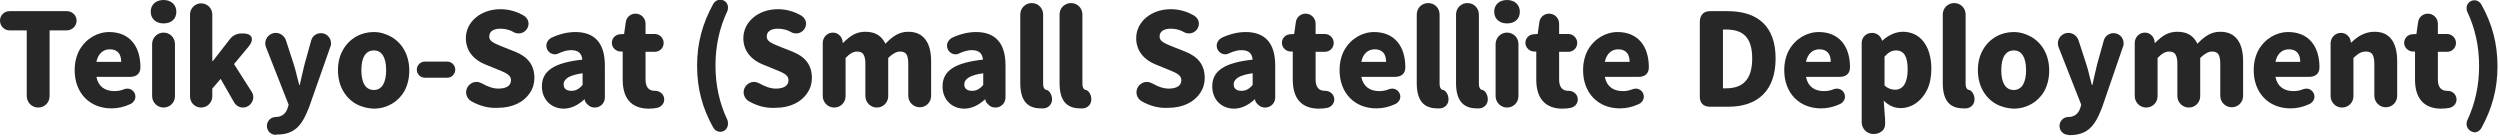<?xml version="1.0" encoding="utf-8"?>
<!-- Generator: Adobe Illustrator 24.0.0, SVG Export Plug-In . SVG Version: 6.00 Build 0)  -->
<svg version="1.1" id="レイヤー_1" xmlns="http://www.w3.org/2000/svg" xmlns:xlink="http://www.w3.org/1999/xlink" x="0px"
	 y="0px" viewBox="0 0 897.3 49.7" style="enable-background:new 0 0 897.3 49.7;" xml:space="preserve">
<style type="text/css">
	.st0{fill:#272727;}
</style>
<title>article-title-3</title>
<g>
	<path class="st0" d="M3.4,10.9C1.5,10.9,0,9.3,0,7.4S1.5,4,3.4,4H24c1.9,0,3.5,1.5,3.5,3.4s-1.6,3.5-3.5,3.5h-6.2v23.6
		c0,2.3-1.8,4.1-4.1,4.1s-4.1-1.9-4.1-4.1V10.9H3.4z"/>
	<path class="st0" d="M26.8,25.2c0-2.7,0.6-5.2,1.7-7.2c2.3-4.1,6.4-6.5,10.7-6.5c7.2,0,11.2,5,11.2,12.6v0.1c0,2.2-1.4,3.4-3.8,3.4
		h-12c0.7,3.5,3.1,5.1,6.5,5.1c1.2,0,2.3-0.2,3.5-0.7c0.4-0.1,0.7-0.2,1.1-0.2c1.6,0,2.9,1.3,2.9,2.9c0,1.1-0.7,2.1-1.7,2.6
		c-2.3,1.1-4.6,1.6-6.9,1.6C32.2,38.9,26.8,33.4,26.8,25.2z M43.5,22.2c0-2.8-1.3-4.5-4.1-4.5c-2.4,0-4.2,1.6-4.8,4.5H43.5z"/>
	<path class="st0" d="M58.7,0c2.7,0,4.6,1.7,4.6,4.2c0,2.6-1.8,4.2-4.6,4.2c-2.8,0-4.6-1.7-4.6-4.2C54.1,1.7,55.9,0,58.7,0z
		 M58.7,11.7c2.3,0,4.1,1.8,4.1,4.1v18.7c0,2.3-1.8,4.1-4.1,4.1c-2.3,0-4.1-1.9-4.1-4.1V15.8C54.6,13.6,56.4,11.7,58.7,11.7z"/>
	<path class="st0" d="M72.2,1.2c2.2,0,4,1.8,4,4v16.7h0.2l6-7.7c1.1-1.5,2.6-2.2,4.5-2.2h0.4c3,0,4.1,1.9,2.1,4.5L84,23l6.3,9.9
		c0.4,0.6,0.6,1.2,0.6,2c0,2-1.7,3.7-3.7,3.7c-1.3,0-2.5-0.7-3.2-1.9l-4.8-8.4l-3,3.5v2.8c0,2.2-1.8,4-4,4c-2.3,0-4-1.8-4-4V5.2
		C68.2,3,70,1.2,72.2,1.2z"/>
	<path class="st0" d="M99,48.4c-1.8,0-3.2-1.4-3.2-3.2c0-1.7,1.3-3.1,3-3.2c2.3,0,3.7-1.1,4.4-3.1l0.4-1.3l-8.1-20.6
		c-0.2-0.5-0.3-0.9-0.3-1.4c0-2.1,1.7-3.8,3.8-3.8c1.7,0,3.1,1.2,3.6,2.6l2.8,8.6c0.3,0.9,0.8,2.6,1.4,5.2l0.6,2.3h0.2
		c0.3-1.5,0.9-4,1.7-7.4l2.4-8.6c0.4-1.5,1.8-2.6,3.5-2.6c2,0,3.6,1.6,3.6,3.6c0,0.5,0,0.9-0.2,1.2L111,38.3
		c-0.9,2.3-1.8,4.3-2.8,5.7c-2,2.9-4.7,4.3-8.8,4.3H99z"/>
	<path class="st0" d="M127.8,37.3c-3.9-2.2-6.5-6.5-6.5-12.1c0-2.8,0.6-5.2,1.8-7.3c2.3-4.1,6.5-6.4,11-6.4c2.3,0,4.3,0.6,6.3,1.7
		c3.9,2.2,6.5,6.5,6.5,12.1c0,2.8-0.6,5.2-1.7,7.3c-2.4,4.2-6.6,6.4-11,6.4C131.9,38.9,129.8,38.4,127.8,37.3z M134.2,32.3
		c2.9,0,4.4-2.7,4.4-7.1c0-4.5-1.5-7.1-4.4-7.1c-3,0-4.5,2.6-4.5,7.1C129.7,29.7,131.2,32.3,134.2,32.3z"/>
	<path class="st0" d="M152.5,22.1h8c1.6,0,2.9,1.3,2.9,2.9c0,1.6-1.3,2.9-2.9,2.9h-8c-1.6,0-2.9-1.3-2.9-2.9
		C149.6,23.3,151,22.1,152.5,22.1z"/>
	<path class="st0" d="M169.1,36.3c-1.1-0.7-1.8-1.9-1.8-3.2c0-2,1.7-3.7,3.7-3.7c0.7,0,1.3,0.2,1.9,0.5c2.1,1.2,4.1,1.9,6,1.9
		c2.9,0,4.5-1.1,4.5-3c0-0.6-0.2-1.2-0.6-1.6c-0.8-0.9-2.1-1.4-4.3-2.3l-4.4-1.8c-4-1.6-6.9-4.8-6.9-9.4c0-5.8,5.3-10.4,12.4-10.4
		c3,0,5.8,0.8,8.4,2.3c1,0.6,1.7,1.7,1.7,2.9c0,1.9-1.6,3.5-3.5,3.5c-0.6,0-1.2-0.1-1.7-0.4c-1.5-0.9-3.2-1.3-4.9-1.3
		c-2.5,0-4,1-4,2.8c0,0.6,0.2,1.1,0.6,1.5c0.9,0.9,2.3,1.4,4.5,2.3l4.3,1.7c4.4,1.8,6.8,4.7,6.8,9.4c0,1.9-0.5,3.7-1.6,5.3
		c-2.1,3.3-6.2,5.4-11.5,5.4C175.3,38.9,172.1,38,169.1,36.3z"/>
	<path class="st0" d="M194.5,31c0-5.6,4.4-8.5,14.5-9.6c-0.2-2.2-1.4-3.4-4-3.4c-1.4,0-2.9,0.4-4.6,1.2c-0.4,0.2-0.8,0.3-1.2,0.3
		c-1.7,0-3.1-1.4-3.1-3.1c0-1.2,0.7-2.2,1.7-2.8c3-1.4,5.9-2.1,8.7-2.1c6.9,0,10.6,3.9,10.6,12V35c0,2-1.6,3.6-3.6,3.6
		c-1,0-1.8-0.3-2.5-1c-0.8-0.7-1.2-1.4-1.1-1.9v0h-0.2c-2.4,2.2-4.9,3.3-7.5,3.3C197.8,38.9,194.5,35.7,194.5,31z M205.1,32.6
		c1.5,0,2.7-0.6,4-2.1v-4.2c-4.5,0.6-6.8,1.9-6.8,4C202.3,31.8,203.3,32.6,205.1,32.6z"/>
	<path class="st0" d="M223.5,28.6V18.5h-0.7c-1.7,0-3.2-1.4-3.2-3.1c0-1.7,1.3-3,2.9-3.1l1.5-0.1l0.6-4.2c0.2-1.8,1.7-3.1,3.5-3.1
		c2,0,3.6,1.6,3.6,3.6v3.7h3.3c1.8,0,3.2,1.5,3.2,3.2c0,1.8-1.4,3.2-3.2,3.2h-3.3v10c0,2.8,1.3,4,3.3,4h0.2c1.7,0,3.2,1.3,3.2,3.1
		c0,1.5-1.1,2.7-2.5,3c-0.9,0.2-2,0.3-3.2,0.3C226.4,38.9,223.5,35.1,223.5,28.6z"/>
	<path class="st0" d="M258.5,47.3c-1.1,0-2-0.6-2.5-1.5c-3.9-7-5.8-14-5.8-22.2c0-8.1,1.9-15.1,5.8-22.2c0.5-0.9,1.4-1.5,2.5-1.5
		c1.6,0,2.8,1.2,2.8,2.8c0,0.5-0.1,0.9-0.2,1.2c-2.9,6.1-4.3,12.7-4.3,19.6c0,7,1.4,13.5,4.3,19.6c0.1,0.3,0.2,0.7,0.2,1.2
		C261.3,46.1,260.1,47.3,258.5,47.3z"/>
	<path class="st0" d="M268.7,36.3c-1.1-0.7-1.8-1.9-1.8-3.2c0-2,1.7-3.7,3.7-3.7c0.7,0,1.3,0.2,1.9,0.5c2.1,1.2,4.1,1.9,6,1.9
		c2.9,0,4.5-1.1,4.5-3c0-0.6-0.2-1.2-0.6-1.6c-0.8-0.9-2.1-1.4-4.3-2.3l-4.4-1.8c-4-1.6-6.9-4.8-6.9-9.4c0-5.8,5.3-10.4,12.4-10.4
		c3,0,5.8,0.8,8.4,2.3c1,0.6,1.7,1.7,1.7,2.9c0,1.9-1.6,3.5-3.5,3.5c-0.6,0-1.2-0.1-1.7-0.4c-1.5-0.9-3.2-1.3-4.9-1.3
		c-2.5,0-4,1-4,2.8c0,0.6,0.2,1.1,0.6,1.5c0.9,0.9,2.3,1.4,4.5,2.3l4.3,1.7c4.4,1.8,6.8,4.7,6.8,9.4c0,1.9-0.5,3.7-1.6,5.3
		c-2.1,3.3-6.2,5.4-11.5,5.4C274.9,38.9,271.7,38,268.7,36.3z"/>
	<path class="st0" d="M298.9,11.7c1.8,0,3.2,1.3,3.5,3l0.1,0.7h0.1c2.6-2.6,4.7-4,8-4c3.5,0,5.8,1.4,7.2,4.3c2.7-2.8,5-4.3,8.2-4.3
		c5.5,0,8.2,3.9,8.2,10.6v12.4c0,2.3-1.8,4.1-4.1,4.1c-2.3,0-4.1-1.9-4.1-4.1V23.1c0-3.5-0.8-4.6-3-4.6c-1.2,0-2.7,0.8-4.2,2.3v13.7
		c0,2.3-1.8,4.1-4.1,4.1c-2.3,0-4.1-1.9-4.1-4.1V23.1c0-3.5-0.9-4.6-3-4.6c-1.3,0-2.7,0.8-4.1,2.3v13.7c0,2.3-1.8,4.1-4.1,4.1
		c-2.3,0-4.1-1.9-4.1-4.1V15.4C295.3,13.4,296.9,11.7,298.9,11.7z"/>
	<path class="st0" d="M338.3,31c0-5.6,4.4-8.5,14.5-9.6c-0.2-2.2-1.4-3.4-4-3.4c-1.4,0-2.9,0.4-4.6,1.2c-0.4,0.2-0.8,0.3-1.2,0.3
		c-1.7,0-3.1-1.4-3.1-3.1c0-1.2,0.7-2.2,1.7-2.8c3-1.4,5.9-2.1,8.7-2.1c6.9,0,10.6,3.9,10.6,12V35c0,2-1.6,3.6-3.6,3.6
		c-1,0-1.8-0.3-2.5-1c-0.8-0.7-1.2-1.4-1.1-1.9v0h-0.2c-2.4,2.2-4.9,3.3-7.5,3.3C341.5,38.9,338.3,35.7,338.3,31z M348.9,32.6
		c1.5,0,2.7-0.6,4-2.1v-4.2c-4.5,0.6-6.8,1.9-6.8,4C346.1,31.8,347.1,32.6,348.9,32.6z"/>
	<path class="st0" d="M366.2,29.8V5.2c0-2.3,1.8-4.1,4.1-4.1c2.3,0,4.1,1.8,4.1,4.1V30c0,1.6,0.6,2.3,1.4,2.3
		c1.1,0.5,1.8,1.9,1.8,3.4c0,1.7-1.3,3.1-3,3.2c-0.2,0-0.6,0-1,0C368.3,38.9,366.2,35.6,366.2,29.8z"/>
	<path class="st0" d="M380.3,29.8V5.2c0-2.3,1.8-4.1,4.1-4.1c2.3,0,4.1,1.8,4.1,4.1V30c0,1.6,0.6,2.3,1.4,2.3
		c1.1,0.5,1.8,1.9,1.8,3.4c0,1.7-1.3,3.1-3,3.2c-0.2,0-0.6,0-1,0C382.4,38.9,380.3,35.6,380.3,29.8z"/>
	<path class="st0" d="M409.7,36.3c-1.1-0.7-1.8-1.9-1.8-3.2c0-2,1.7-3.7,3.7-3.7c0.7,0,1.3,0.2,1.9,0.5c2.1,1.2,4.1,1.9,6,1.9
		c2.9,0,4.5-1.1,4.5-3c0-0.6-0.2-1.2-0.6-1.6c-0.8-0.9-2.1-1.4-4.3-2.3l-4.4-1.8c-4-1.6-6.9-4.8-6.9-9.4c0-5.8,5.3-10.4,12.4-10.4
		c3,0,5.8,0.8,8.4,2.3c1,0.6,1.7,1.7,1.7,2.9c0,1.9-1.6,3.5-3.5,3.5c-0.6,0-1.2-0.1-1.7-0.4c-1.5-0.9-3.2-1.3-4.9-1.3
		c-2.5,0-4,1-4,2.8c0,0.6,0.2,1.1,0.6,1.5c0.9,0.9,2.3,1.4,4.5,2.3l4.3,1.7c4.4,1.8,6.8,4.7,6.8,9.4c0,1.9-0.5,3.7-1.6,5.3
		c-2.1,3.3-6.2,5.4-11.5,5.4C415.8,38.9,412.7,38,409.7,36.3z"/>
	<path class="st0" d="M435.1,31c0-5.6,4.4-8.5,14.5-9.6c-0.2-2.2-1.4-3.4-4-3.4c-1.4,0-2.9,0.4-4.6,1.2c-0.4,0.2-0.8,0.3-1.2,0.3
		c-1.7,0-3.1-1.4-3.1-3.1c0-1.2,0.7-2.2,1.7-2.8c3-1.4,5.9-2.1,8.7-2.1c6.9,0,10.6,3.9,10.6,12V35c0,2-1.6,3.6-3.6,3.6
		c-1,0-1.8-0.3-2.5-1c-0.8-0.7-1.2-1.4-1.1-1.9v0h-0.2c-2.4,2.2-4.9,3.3-7.5,3.3C438.3,38.9,435.1,35.7,435.1,31z M445.6,32.6
		c1.5,0,2.7-0.6,4-2.1v-4.2c-4.5,0.6-6.8,1.9-6.8,4C442.8,31.8,443.8,32.6,445.6,32.6z"/>
	<path class="st0" d="M464,28.6V18.5h-0.7c-1.7,0-3.2-1.4-3.2-3.1c0-1.7,1.3-3,2.9-3.1l1.5-0.1l0.6-4.2c0.2-1.8,1.7-3.1,3.5-3.1
		c2,0,3.6,1.6,3.6,3.6v3.7h3.3c1.8,0,3.2,1.5,3.2,3.2c0,1.8-1.4,3.2-3.2,3.2h-3.3v10c0,2.8,1.3,4,3.3,4h0.2c1.7,0,3.2,1.3,3.2,3.1
		c0,1.5-1.1,2.7-2.5,3c-0.9,0.2-2,0.3-3.2,0.3C466.9,38.9,464,35.1,464,28.6z"/>
	<path class="st0" d="M480.8,25.2c0-2.7,0.6-5.2,1.7-7.2c2.3-4.1,6.4-6.5,10.7-6.5c7.2,0,11.2,5,11.2,12.6v0.1
		c0,2.2-1.4,3.4-3.8,3.4h-12c0.7,3.5,3.1,5.1,6.5,5.1c1.1,0,2.3-0.2,3.5-0.7c0.4-0.1,0.7-0.2,1.1-0.2c1.6,0,2.9,1.3,2.9,2.9
		c0,1.1-0.7,2.1-1.7,2.6c-2.3,1.1-4.6,1.6-6.9,1.6C486.2,38.9,480.8,33.4,480.8,25.2z M497.5,22.2c0-2.8-1.3-4.5-4.1-4.5
		c-2.4,0-4.2,1.6-4.8,4.5H497.5z"/>
	<path class="st0" d="M508.5,29.8V5.2c0-2.3,1.8-4.1,4.1-4.1c2.3,0,4.1,1.8,4.1,4.1V30c0,1.6,0.6,2.3,1.4,2.3
		c1.1,0.5,1.8,1.9,1.8,3.4c0,1.7-1.3,3.1-3,3.2c-0.2,0-0.6,0-1,0C510.6,38.9,508.5,35.6,508.5,29.8z"/>
	<path class="st0" d="M522.6,29.8V5.2c0-2.3,1.8-4.1,4.1-4.1c2.3,0,4.1,1.8,4.1,4.1V30c0,1.6,0.6,2.3,1.4,2.3
		c1.1,0.5,1.8,1.9,1.8,3.4c0,1.7-1.3,3.1-3,3.2c-0.2,0-0.6,0-1,0C524.8,38.9,522.6,35.6,522.6,29.8z"/>
	<path class="st0" d="M540.9,0c2.7,0,4.6,1.7,4.6,4.2c0,2.6-1.8,4.2-4.6,4.2c-2.8,0-4.6-1.7-4.6-4.2C536.3,1.7,538.1,0,540.9,0z
		 M540.9,11.7c2.3,0,4.1,1.8,4.1,4.1v18.7c0,2.3-1.8,4.1-4.1,4.1c-2.3,0-4.1-1.9-4.1-4.1V15.8C536.8,13.6,538.6,11.7,540.9,11.7z"/>
	<path class="st0" d="M551.4,28.6V18.5h-0.7c-1.7,0-3.2-1.4-3.2-3.1c0-1.7,1.3-3,2.9-3.1l1.5-0.1l0.6-4.2c0.2-1.8,1.7-3.1,3.5-3.1
		c2,0,3.6,1.6,3.6,3.6v3.7h3.3c1.8,0,3.2,1.5,3.2,3.2c0,1.8-1.4,3.2-3.2,3.2h-3.3v10c0,2.8,1.3,4,3.3,4h0.2c1.7,0,3.2,1.3,3.2,3.1
		c0,1.5-1.1,2.7-2.5,3c-0.9,0.2-2,0.3-3.2,0.3C554.4,38.9,551.4,35.1,551.4,28.6z"/>
	<path class="st0" d="M568.2,25.2c0-2.7,0.6-5.2,1.7-7.2c2.3-4.1,6.4-6.5,10.7-6.5c7.2,0,11.2,5,11.2,12.6v0.1
		c0,2.2-1.4,3.4-3.8,3.4h-12c0.7,3.5,3.1,5.1,6.5,5.1c1.1,0,2.3-0.2,3.5-0.7c0.4-0.1,0.7-0.2,1.1-0.2c1.6,0,2.9,1.3,2.9,2.9
		c0,1.1-0.7,2.1-1.7,2.6c-2.3,1.1-4.6,1.6-6.9,1.6C573.6,38.9,568.2,33.4,568.2,25.2z M584.9,22.2c0-2.8-1.3-4.5-4.1-4.5
		c-2.4,0-4.2,1.6-4.8,4.5H584.9z"/>
	<path class="st0" d="M613.8,4h6.2c10.9,0,17.3,5.4,17.3,17c0,11.5-6.4,17.3-16.9,17.3h-6.7c-2.3,0-3.6-1.3-3.6-3.6v-27
		C610.2,5.3,611.5,4,613.8,4z M619.5,31.7c5.9,0,9.4-3,9.4-10.7c0-7.7-3.4-10.4-9.4-10.4h-1.1v21.1H619.5z"/>
	<path class="st0" d="M640.4,25.2c0-2.7,0.6-5.2,1.7-7.2c2.3-4.1,6.4-6.5,10.7-6.5c7.2,0,11.2,5,11.2,12.6v0.1
		c0,2.2-1.4,3.4-3.8,3.4h-12c0.7,3.5,3.1,5.1,6.5,5.1c1.1,0,2.3-0.2,3.5-0.7c0.4-0.1,0.7-0.2,1.1-0.2c1.6,0,2.9,1.3,2.9,2.9
		c0,1.1-0.7,2.1-1.7,2.6c-2.3,1.1-4.6,1.6-6.9,1.6C645.8,38.9,640.4,33.4,640.4,25.2z M657.1,22.2c0-2.8-1.3-4.5-4.1-4.5
		c-2.4,0-4.2,1.6-4.8,4.5H657.1z"/>
	<path class="st0" d="M671.9,11.8c1.8,0,3.2,1.2,3.6,2.8v0h0.1c2.2-2,4.8-3.2,7.4-3.2c6.1,0,10.2,5,10.2,13.3c0,2.9-0.5,5.4-1.5,7.5
		c-2.1,4.3-5.7,6.6-9.5,6.6c-2.3,0-4.3-0.9-6.1-2.7l0.5,6.8c0.1,2.2,0,3.3-1.3,4.3c-0.8,0.6-1.7,0.9-2.9,0.9c-2.3,0-4.2-1.9-4.2-4.2
		V15.4C668.2,13.4,669.8,11.8,671.9,11.8z M680.2,32.2c2.7,0,4.5-2.3,4.5-7.3c0-4.6-1.3-6.8-4.2-6.8c-1.5,0-2.7,0.7-4.1,2.2v10.4
		C677.5,31.7,678.8,32.2,680.2,32.2z"/>
	<path class="st0" d="M697.3,29.8V5.2c0-2.3,1.8-4.1,4.1-4.1c2.3,0,4.1,1.8,4.1,4.1V30c0,1.6,0.6,2.3,1.4,2.3
		c1.1,0.5,1.8,1.9,1.8,3.4c0,1.7-1.3,3.1-3,3.2c-0.2,0-0.6,0-1,0C699.4,38.9,697.3,35.6,697.3,29.8z"/>
	<path class="st0" d="M716.4,37.3c-3.9-2.2-6.5-6.5-6.5-12.1c0-2.8,0.6-5.2,1.8-7.3c2.3-4.1,6.5-6.4,11-6.4c2.3,0,4.3,0.6,6.3,1.7
		c3.9,2.2,6.5,6.5,6.5,12.1c0,2.8-0.6,5.2-1.7,7.3c-2.4,4.2-6.6,6.4-11,6.4C720.5,38.9,718.4,38.4,716.4,37.3z M722.8,32.3
		c2.9,0,4.4-2.7,4.4-7.1c0-4.5-1.5-7.1-4.4-7.1c-3,0-4.5,2.6-4.5,7.1C718.3,29.7,719.8,32.3,722.8,32.3z"/>
	<path class="st0" d="M742.4,48.4c-1.8,0-3.2-1.4-3.2-3.2c0-1.7,1.3-3.1,3-3.2c2.3,0,3.7-1.1,4.4-3.1l0.4-1.3l-8.1-20.6
		c-0.2-0.5-0.3-0.9-0.3-1.4c0-2.1,1.7-3.8,3.8-3.8c1.7,0,3.1,1.2,3.6,2.6l2.8,8.6c0.3,0.9,0.8,2.6,1.4,5.2l0.6,2.3h0.2
		c0.3-1.5,0.9-4,1.7-7.4l2.4-8.6c0.4-1.5,1.8-2.6,3.5-2.6c2,0,3.6,1.6,3.6,3.6c0,0.5,0,0.9-0.2,1.2l-7.5,21.8
		c-0.9,2.3-1.8,4.3-2.8,5.7c-2,2.9-4.7,4.3-8.8,4.3H742.4z"/>
	<path class="st0" d="M769.8,11.7c1.8,0,3.2,1.3,3.5,3l0.1,0.7h0.1c2.6-2.6,4.7-4,8-4c3.5,0,5.8,1.4,7.2,4.3c2.7-2.8,5-4.3,8.2-4.3
		c5.5,0,8.2,3.9,8.2,10.6v12.4c0,2.3-1.8,4.1-4.1,4.1c-2.3,0-4.1-1.9-4.1-4.1V23.1c0-3.5-0.8-4.6-3-4.6c-1.2,0-2.7,0.8-4.2,2.3v13.7
		c0,2.3-1.8,4.1-4.1,4.1s-4.1-1.9-4.1-4.1V23.1c0-3.5-0.9-4.6-3-4.6c-1.3,0-2.7,0.8-4.1,2.3v13.7c0,2.3-1.8,4.1-4.1,4.1
		c-2.3,0-4.1-1.9-4.1-4.1V15.4C766.2,13.4,767.8,11.7,769.8,11.7z"/>
	<path class="st0" d="M808.9,25.2c0-2.7,0.6-5.2,1.7-7.2c2.3-4.1,6.4-6.5,10.7-6.5c7.2,0,11.2,5,11.2,12.6v0.1
		c0,2.2-1.4,3.4-3.8,3.4h-12c0.7,3.5,3.1,5.1,6.5,5.1c1.1,0,2.3-0.2,3.5-0.7c0.4-0.1,0.7-0.2,1.1-0.2c1.6,0,2.9,1.3,2.9,2.9
		c0,1.1-0.7,2.1-1.7,2.6c-2.3,1.1-4.6,1.6-6.9,1.6C814.3,38.9,808.9,33.4,808.9,25.2z M825.6,22.2c0-2.8-1.3-4.5-4.1-4.5
		c-2.4,0-4.2,1.6-4.8,4.5H825.6z"/>
	<path class="st0" d="M840.2,11.8c1.8,0,3.2,1.3,3.5,2.9l0.1,0.6h0.1c2.4-2.4,5.1-3.9,8.4-3.9c5.5,0,8.1,3.9,8.1,10.6v12.4
		c0,2.3-1.8,4.1-4.1,4.1s-4.1-1.9-4.1-4.1V23.1c0-3.5-0.9-4.6-3-4.6c-1.7,0-2.8,0.7-4.5,2.3v13.7c0,2.3-1.8,4.1-4.1,4.1
		c-2.3,0-4.1-1.9-4.1-4.1V15.4C836.6,13.4,838.2,11.8,840.2,11.8z"/>
	<path class="st0" d="M866.8,28.6V18.5h-0.7c-1.7,0-3.2-1.4-3.2-3.1c0-1.7,1.3-3,2.9-3.1l1.5-0.1l0.6-4.2c0.2-1.8,1.7-3.1,3.5-3.1
		c2,0,3.6,1.6,3.6,3.6v3.7h3.3c1.8,0,3.2,1.5,3.2,3.2c0,1.8-1.4,3.2-3.2,3.2H875v10c0,2.8,1.3,4,3.3,4h0.2c1.7,0,3.2,1.3,3.2,3.1
		c0,1.5-1.1,2.7-2.5,3c-0.9,0.2-2,0.3-3.2,0.3C869.8,38.9,866.8,35.1,866.8,28.6z"/>
	<path class="st0" d="M885.3,44.5c0-0.5,0.1-0.9,0.2-1.2c2.9-6.1,4.3-12.7,4.3-19.6c0-7-1.4-13.5-4.3-19.6c-0.1-0.3-0.2-0.7-0.2-1.2
		c0-1.6,1.3-2.8,2.8-2.8c1.1,0,2,0.6,2.5,1.5c3.9,7,5.8,14,5.8,22.2c0,8.1-1.9,15.1-5.8,22.2c-0.5,0.9-1.4,1.5-2.5,1.5
		C886.6,47.3,885.3,46.1,885.3,44.5z"/>
</g>
</svg>
